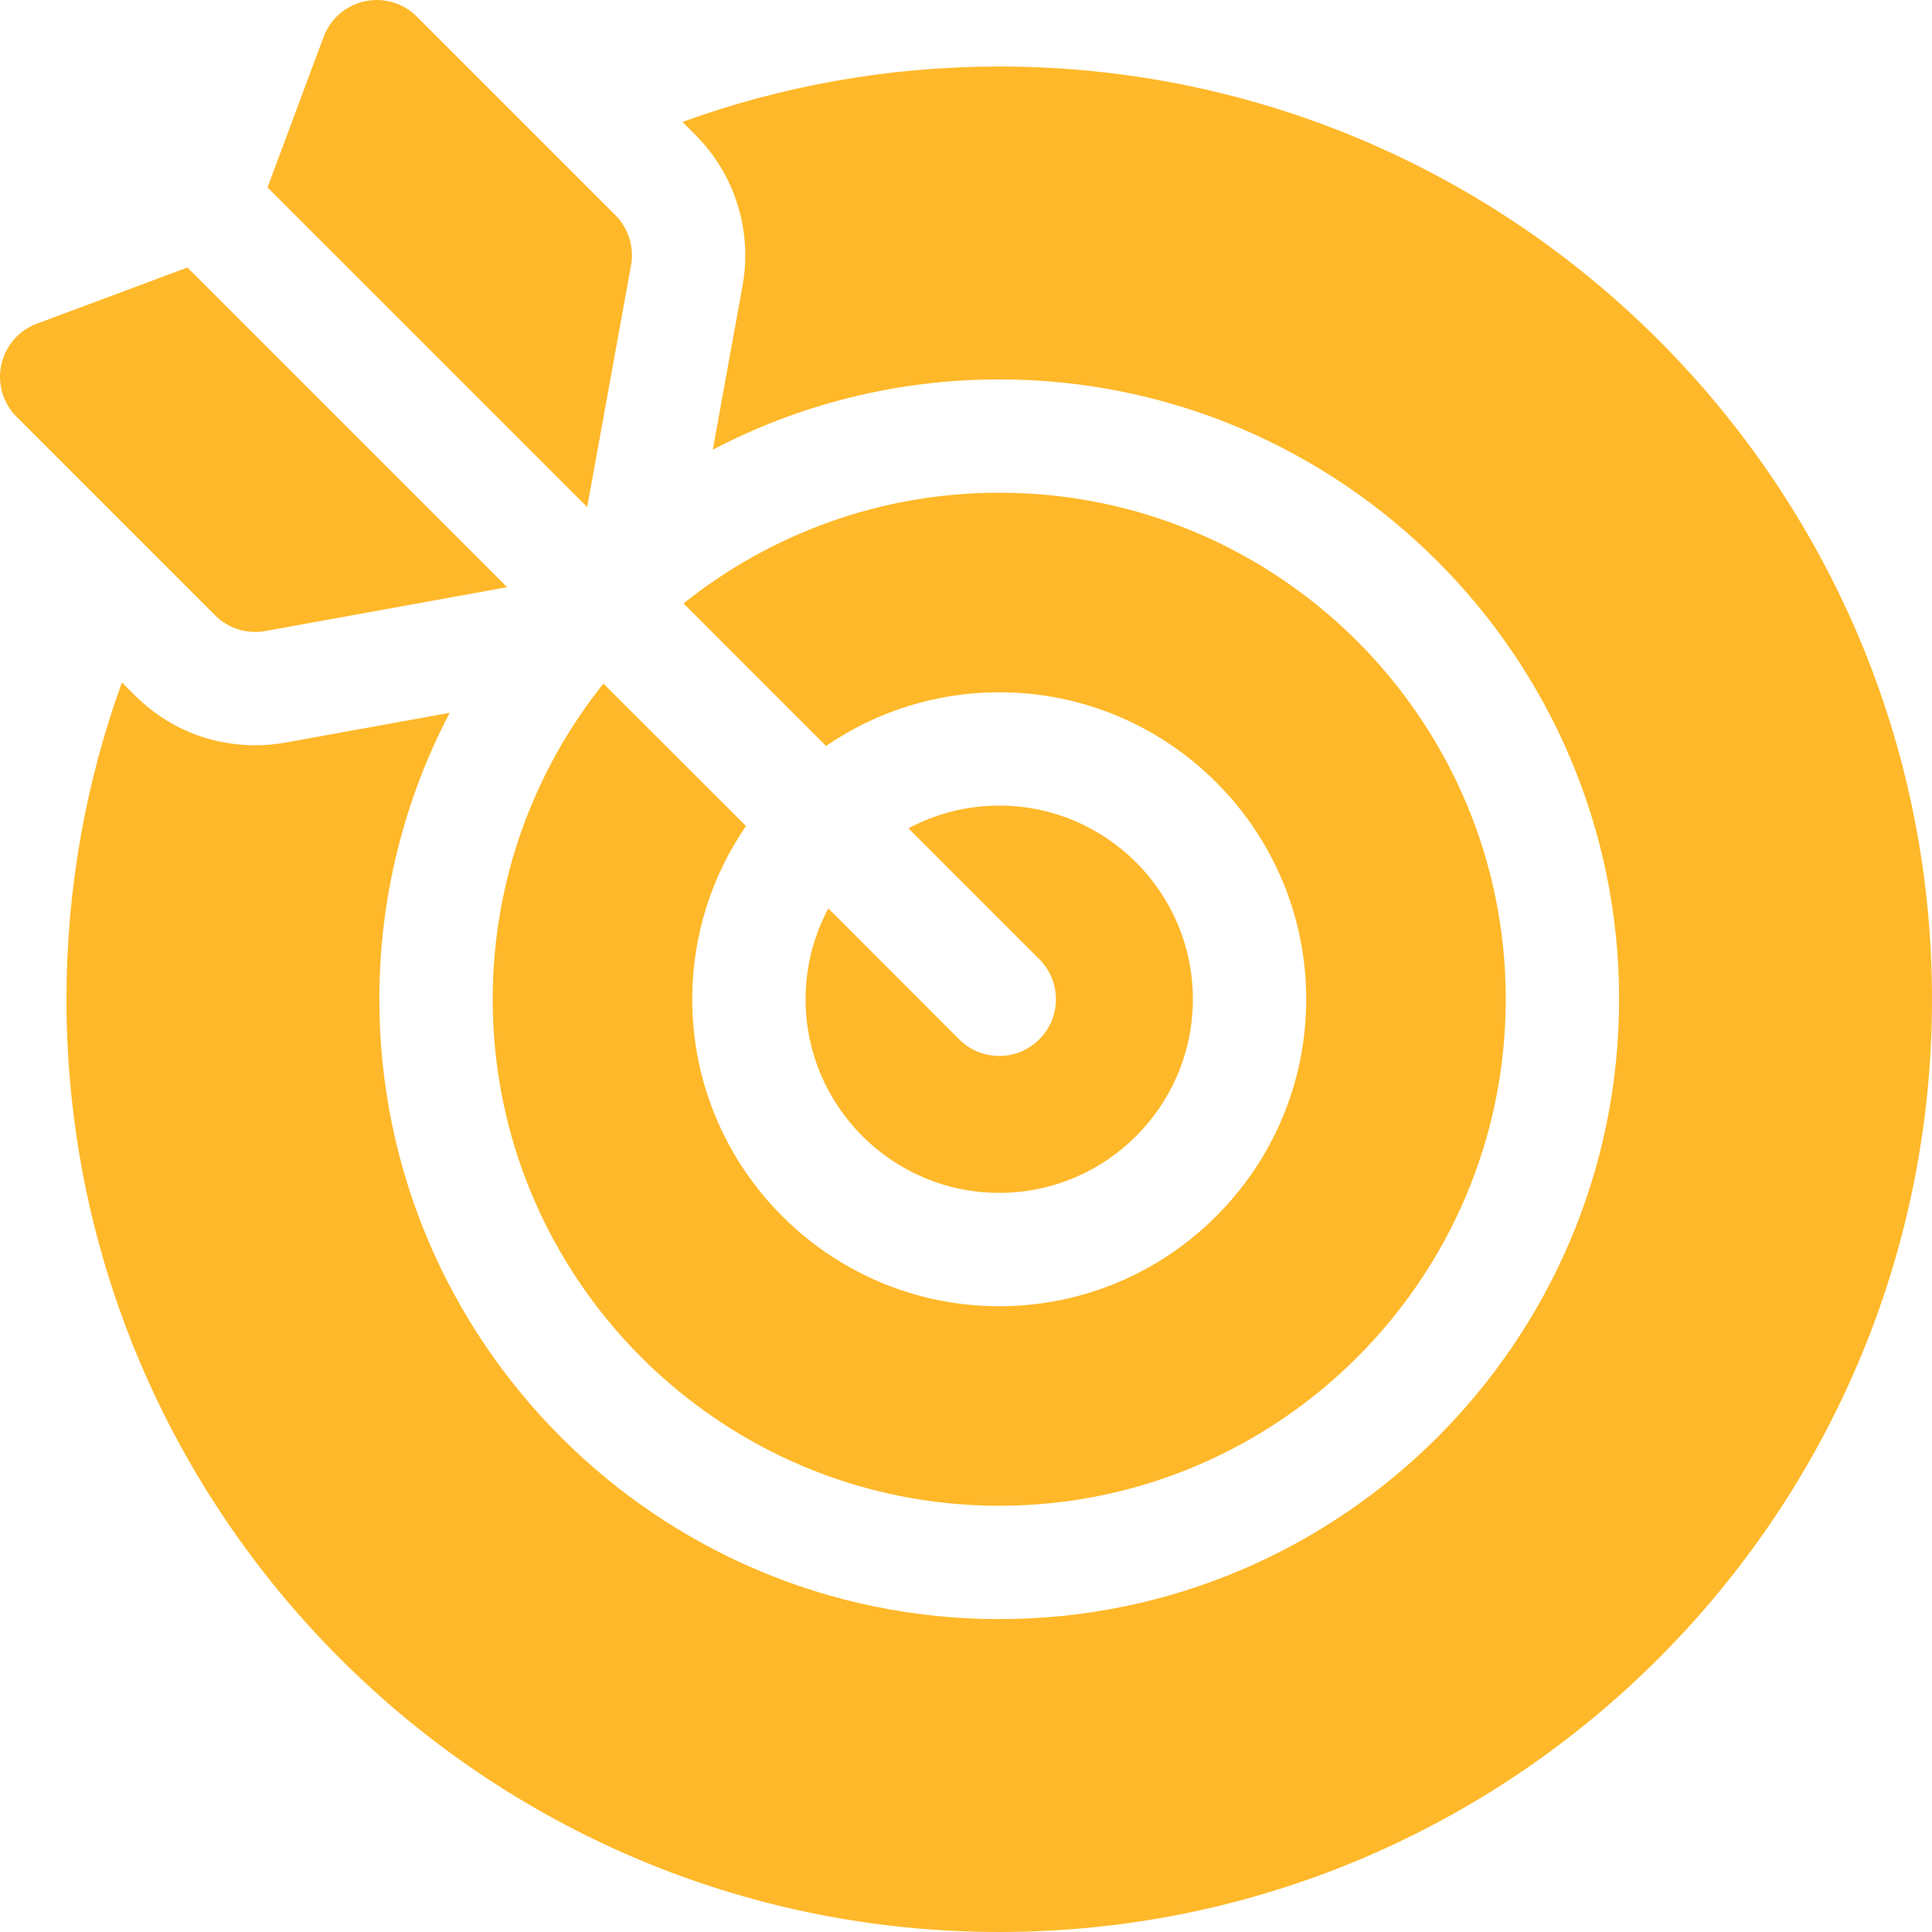 <svg width="40" height="40" viewBox="0 0 40 40" fill="none" xmlns="http://www.w3.org/2000/svg">
<path d="M20.688 1.377C18.386 1.377 16.178 1.782 14.129 2.524L14.399 2.794C15.215 3.61 15.579 4.776 15.374 5.911L14.758 9.31C16.532 8.381 18.55 7.855 20.688 7.855C27.765 7.855 33.522 13.612 33.522 20.688C33.522 27.765 27.765 33.522 20.688 33.522C13.611 33.522 7.854 27.765 7.854 20.688C7.854 18.55 8.381 16.533 9.31 14.758L5.911 15.374C5.704 15.411 5.493 15.43 5.283 15.43C4.343 15.43 3.459 15.064 2.794 14.399L2.524 14.129C1.782 16.178 1.376 18.387 1.376 20.688C1.376 31.337 10.04 40 20.688 40C31.337 40 40 31.337 40 20.688C40 10.04 31.337 1.377 20.688 1.377Z" fill="#FFB829"/>
<path d="M20.688 21.862C20.388 21.862 20.087 21.747 19.858 21.518L17.149 18.808C16.849 19.37 16.679 20.009 16.679 20.688C16.679 22.899 18.478 24.697 20.688 24.697C22.899 24.697 24.697 22.899 24.697 20.688C24.697 18.478 22.899 16.679 20.688 16.679C20.009 16.679 19.369 16.85 18.808 17.149L21.518 19.859C21.976 20.317 21.976 21.06 21.518 21.518C21.289 21.747 20.988 21.862 20.688 21.862Z" fill="#FFB829"/>
<path d="M12.493 14.153C11.06 15.947 10.201 18.219 10.201 20.688C10.201 26.471 14.906 31.175 20.688 31.175C26.471 31.175 31.175 26.471 31.175 20.688C31.175 14.906 26.471 10.201 20.688 10.201C18.219 10.201 15.946 11.06 14.152 12.493L17.103 15.444C18.124 14.743 19.359 14.333 20.688 14.333C24.193 14.333 27.044 17.184 27.044 20.688C27.044 24.193 24.193 27.044 20.688 27.044C17.183 27.044 14.332 24.193 14.332 20.688C14.332 19.359 14.743 18.125 15.444 17.103L12.493 14.153Z" fill="#FFB829"/>
<path d="M13.065 5.493C13.133 5.114 13.012 4.726 12.74 4.454L8.63 0.344C8.347 0.061 7.941 -0.058 7.55 0.027C7.16 0.112 6.84 0.389 6.7 0.764L5.539 3.88L12.157 10.498L13.065 5.493Z" fill="#FFB829"/>
<path d="M5.283 13.084C5.353 13.084 5.423 13.078 5.493 13.065L10.498 12.157L3.88 5.539L0.764 6.701C0.389 6.84 0.112 7.16 0.027 7.551C-0.058 7.941 0.061 8.348 0.344 8.63L4.454 12.74C4.676 12.962 4.975 13.084 5.283 13.084Z" fill="#FFB829"/>
</svg>
